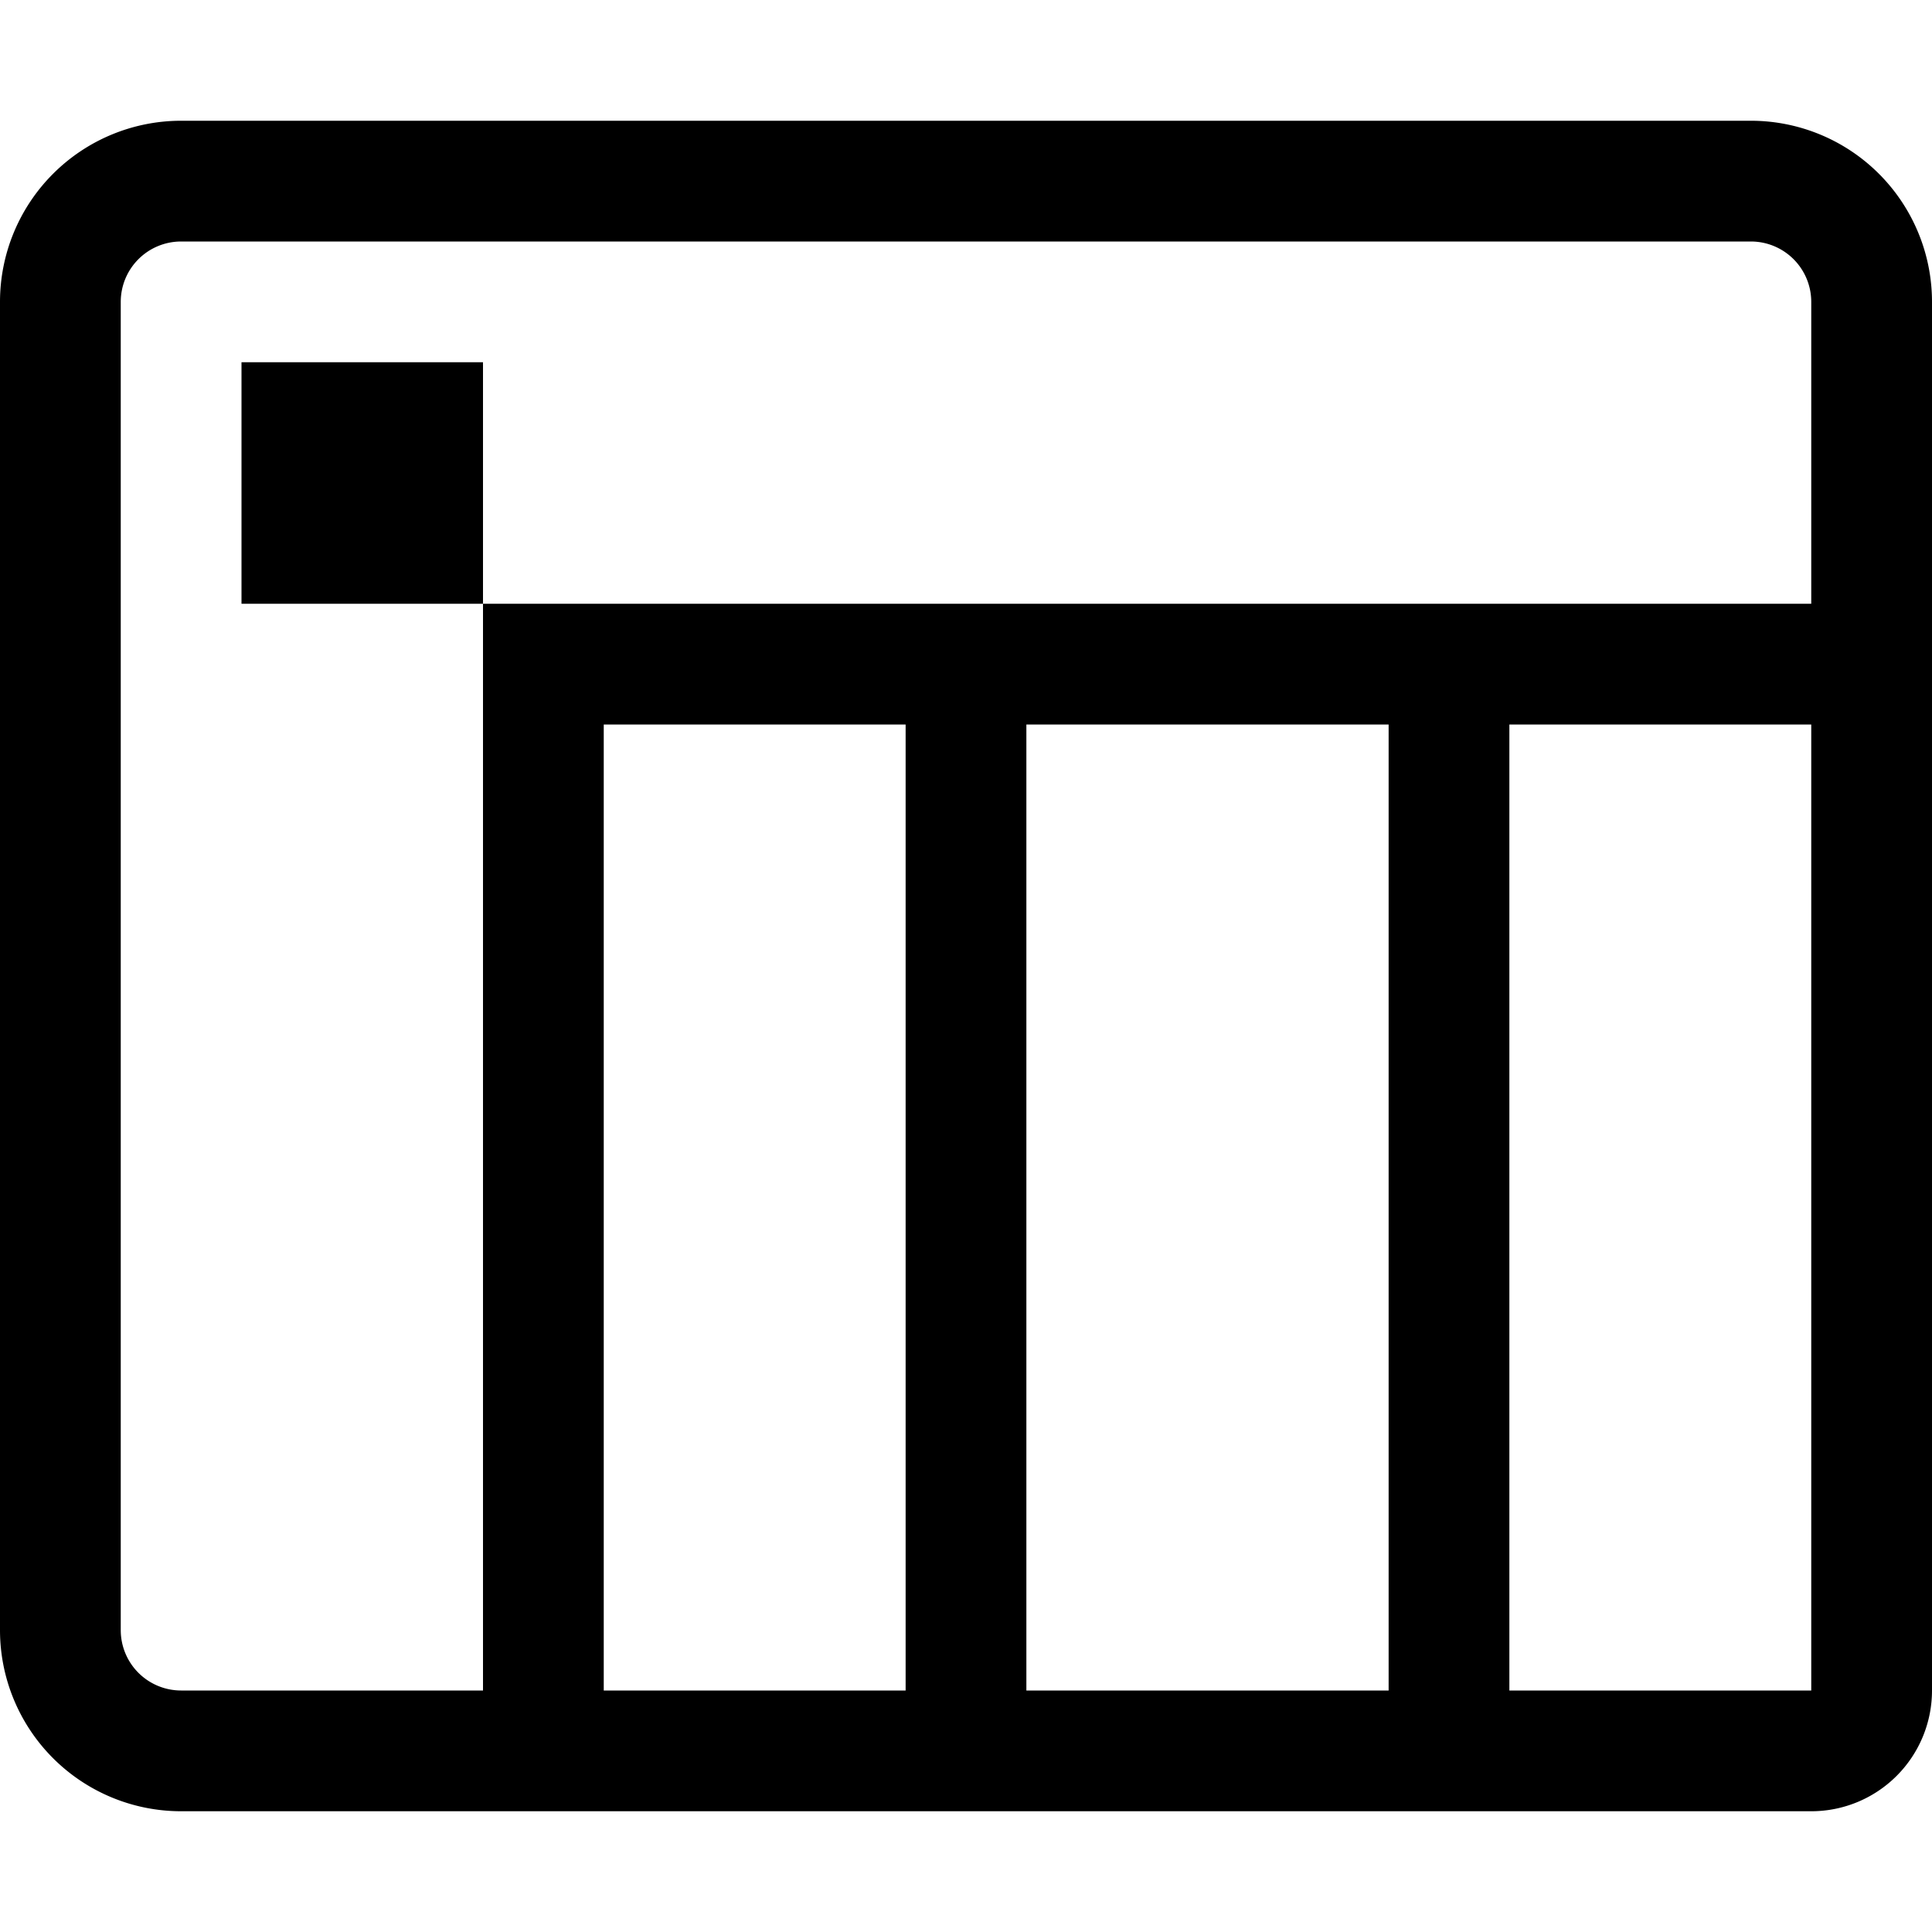 <svg xmlns="http://www.w3.org/2000/svg" width="16" height="16" viewBox="0 0 16 16">
  <path d="M15 15H1.5A1.5 1.5 0 0 1 0 13.5v-11A1.5 1.5 0 0 1 1.5 1h13A1.5 1.5 0 0 1 16 2.5V14a1 1 0 0 1-1 1ZM1 2.5v11a.5.5 0 0 0 .5.5H4V5H2V3h2v2h11V2.5a.5.5 0 0 0-.5-.5h-13a.5.5 0 0 0-.5.5ZM8.5 6v8h3V6h-3Zm4 8H15V6h-2.5v8Zm-5-8H5v8h2.5V6Z"/>
</svg>
